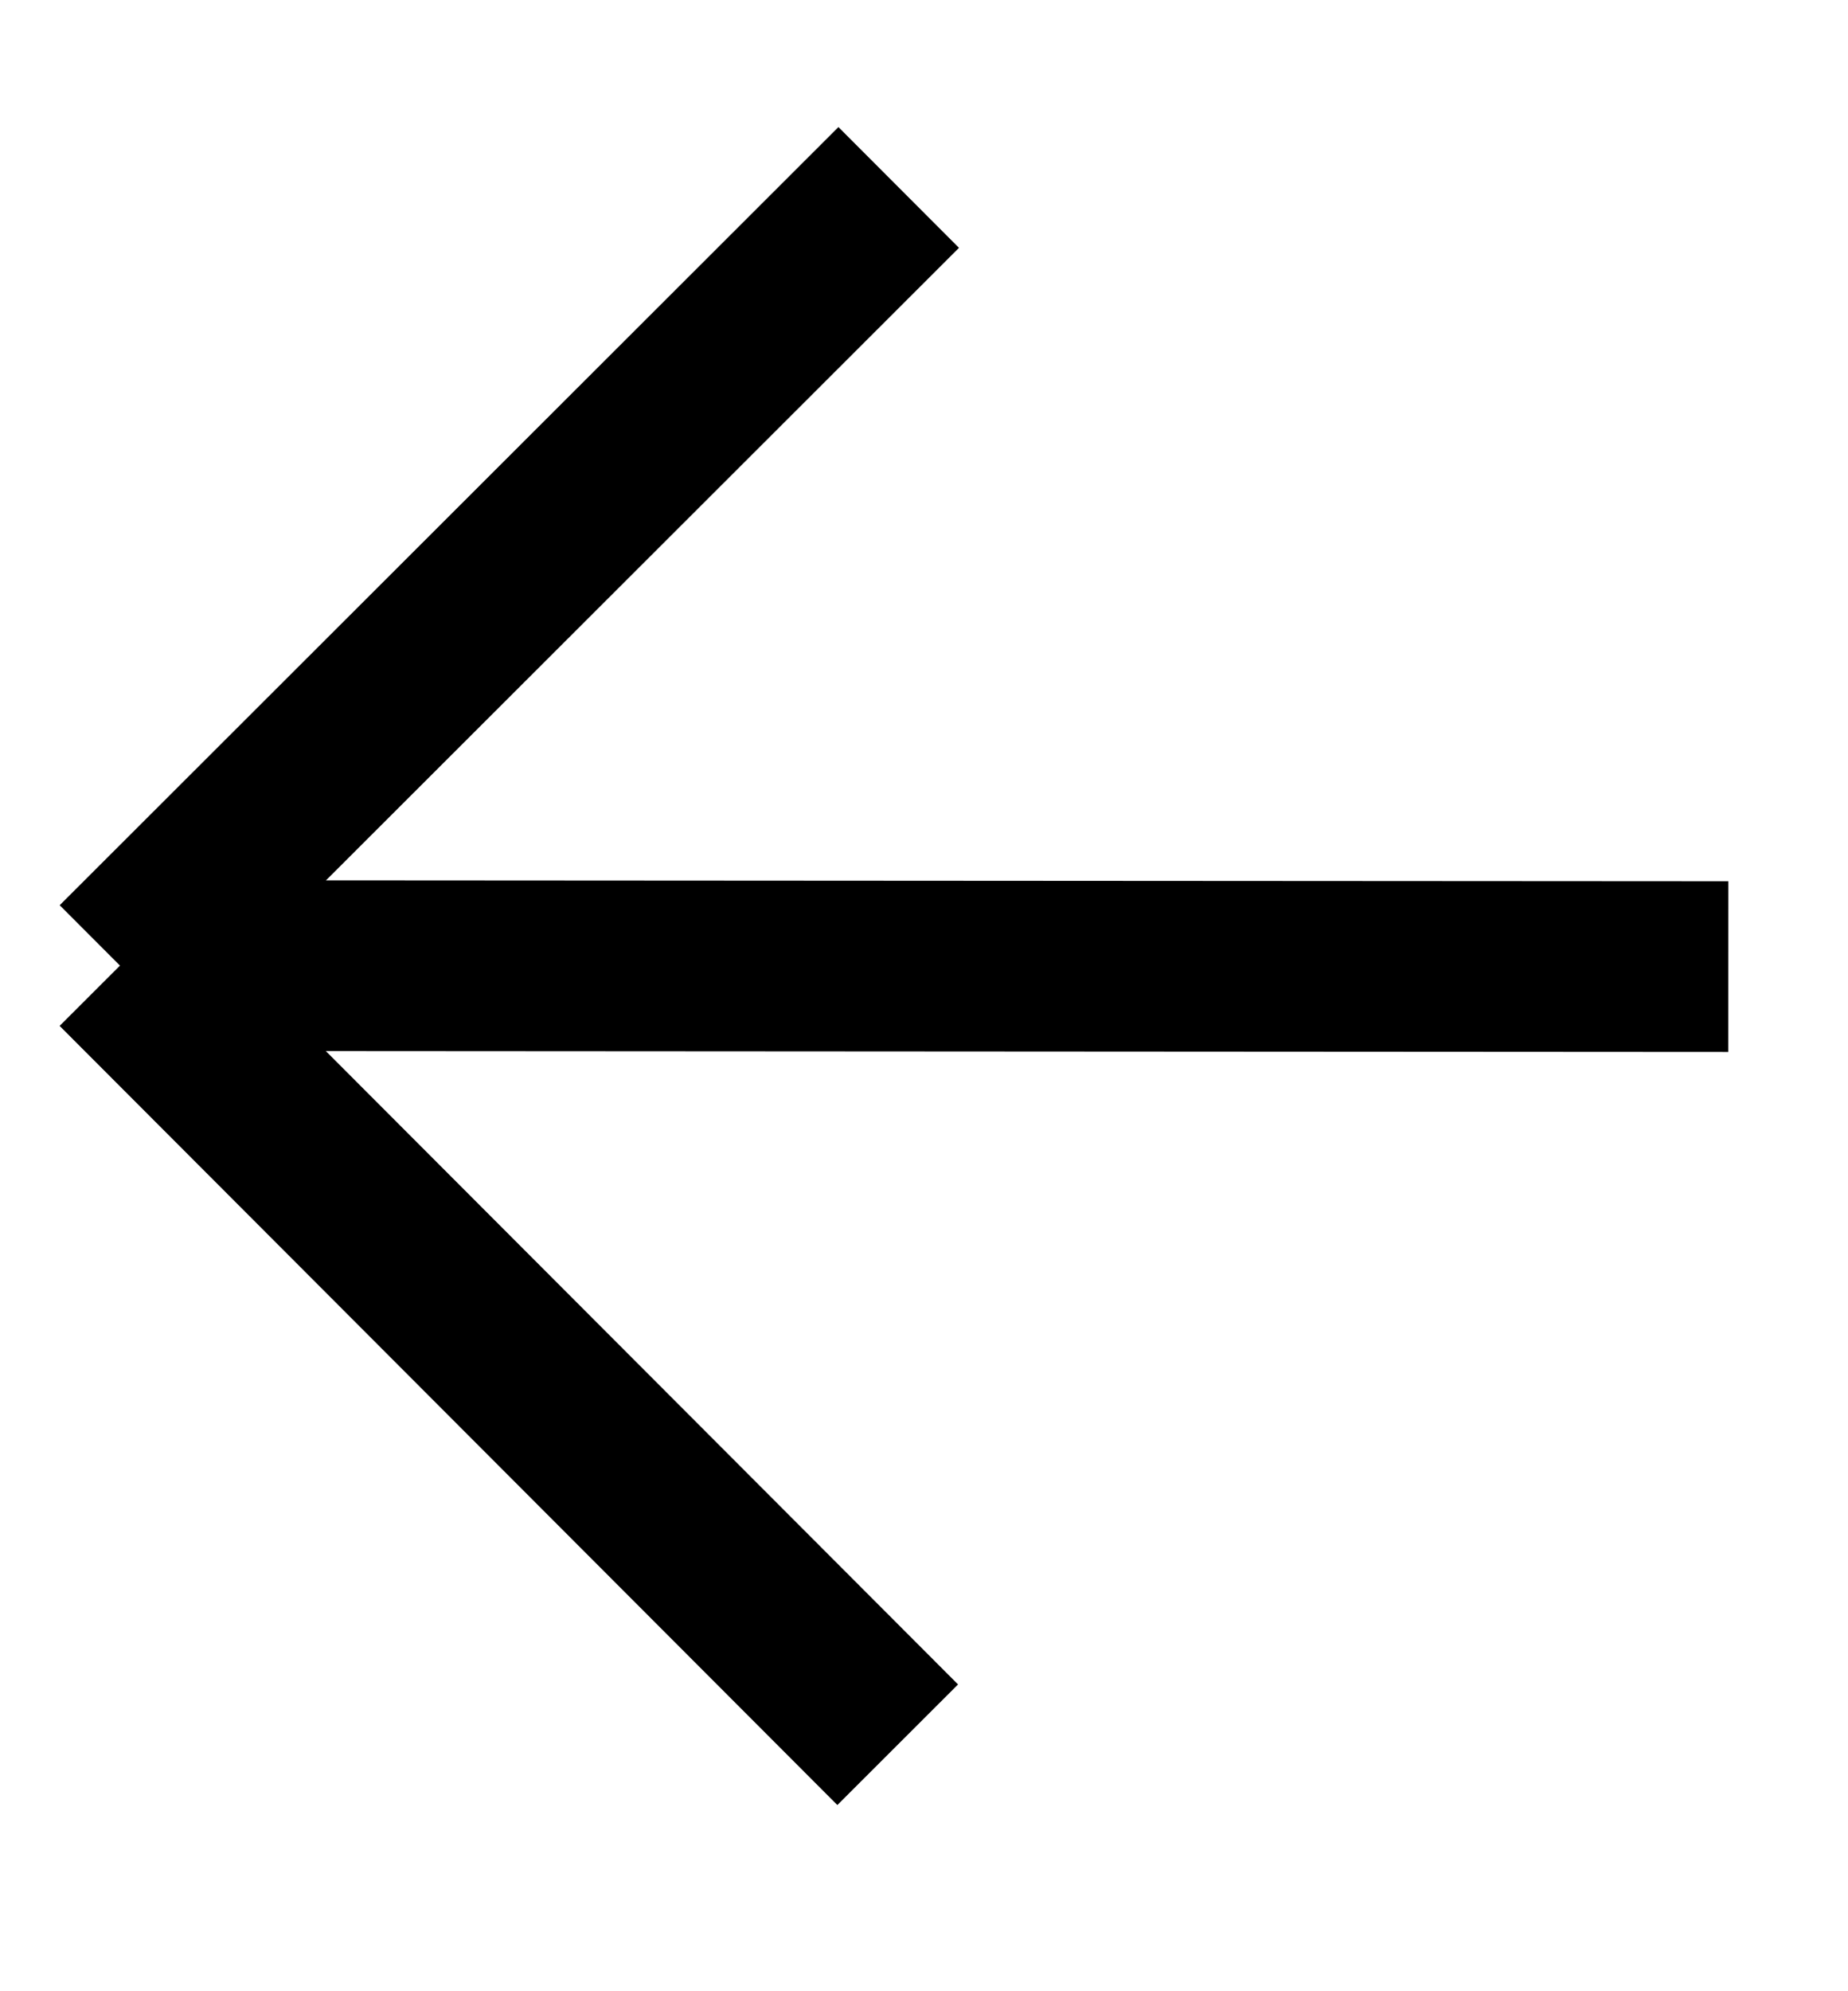 <svg width="13" height="14" viewBox="0 0 13 14" fill="none" xmlns="http://www.w3.org/2000/svg">
<g clip-path="url(#clip0_2083_31)">
<path d="M6.315 12.267L0.844 6.789M0.844 6.789L6.322 1.318M0.844 6.789L12.158 6.796" stroke="black" stroke-width="1.2"/>
</g>
<defs>
<clipPath id="clip0_2083_31">
<rect width="13" height="13" fill="white" transform="translate(0 0.5)"/>
</clipPath>
</defs>
</svg>
